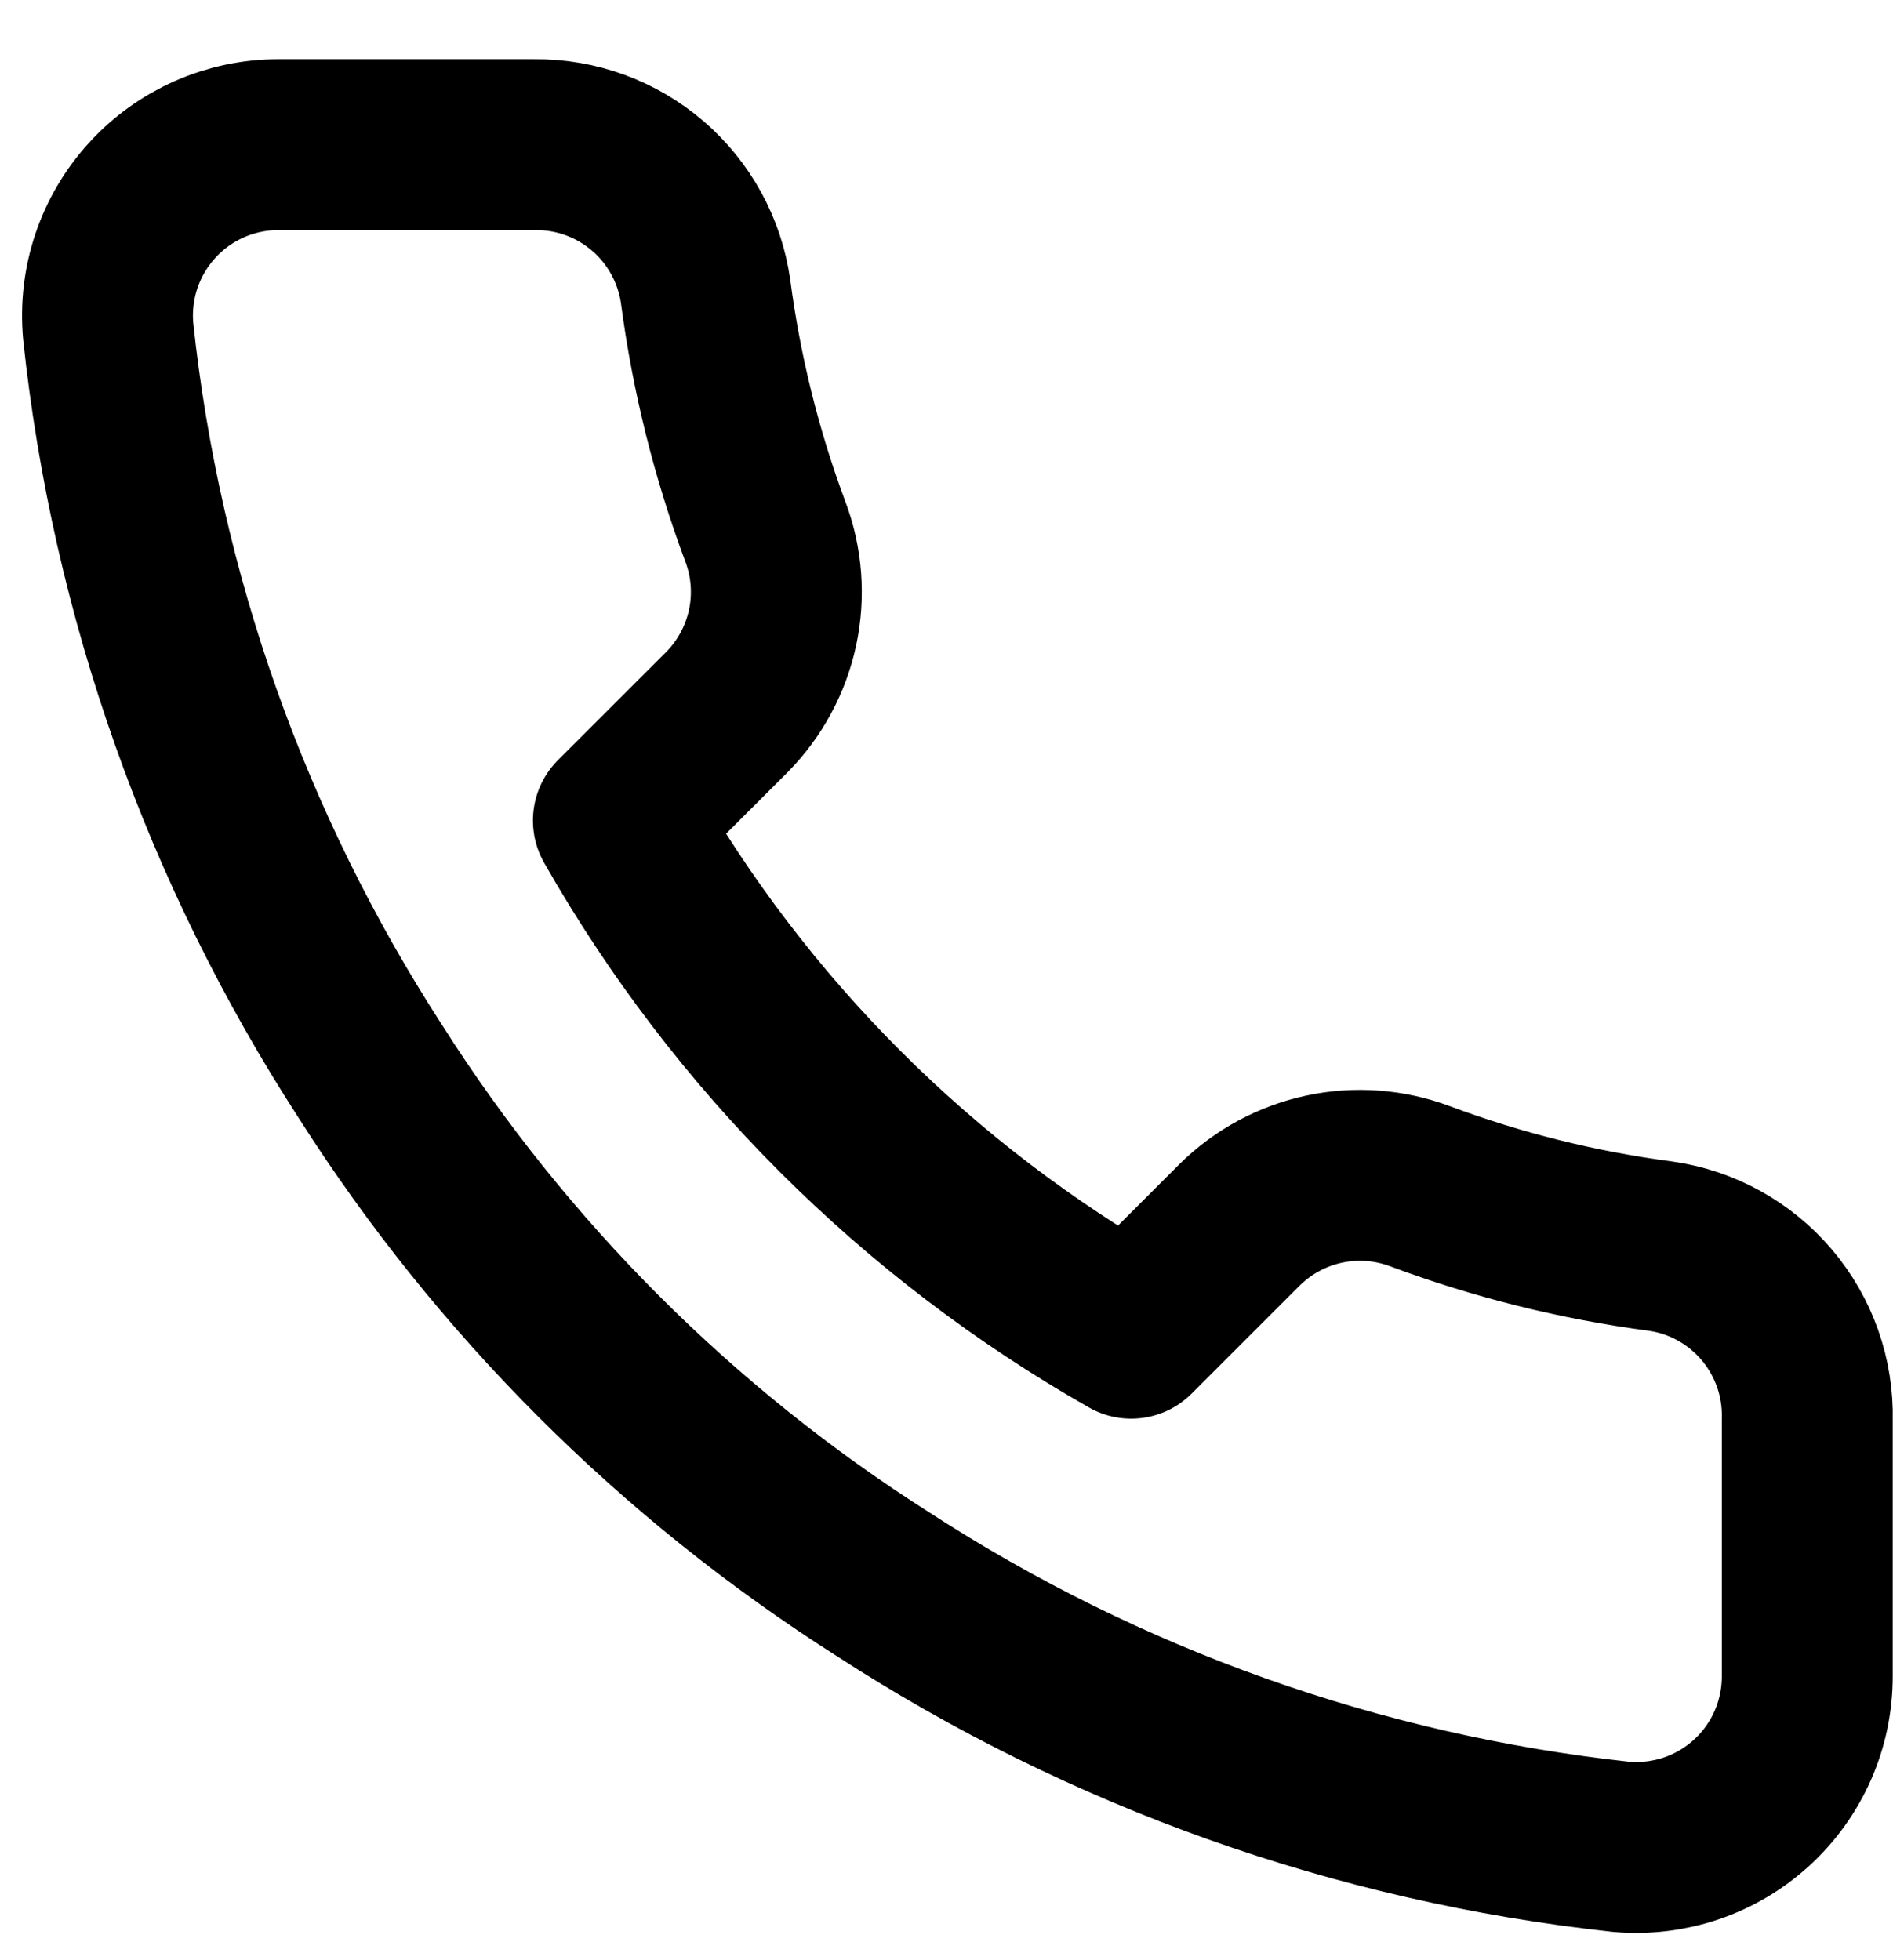 <svg xmlns="http://www.w3.org/2000/svg" width="28" height="29" viewBox="0 0 28 29" fill="none">
  <path d="M26.732 21.001V24.793C26.733 25.145 26.661 25.494 26.52 25.817C26.379 26.139 26.172 26.429 25.912 26.667C25.653 26.905 25.347 27.086 25.013 27.199C24.68 27.311 24.326 27.353 23.976 27.322C20.086 26.899 16.349 25.57 13.066 23.441C10.012 21.5 7.422 18.91 5.481 15.856C3.345 12.558 2.015 8.803 1.6 4.896C1.569 4.546 1.61 4.194 1.722 3.861C1.834 3.528 2.014 3.223 2.251 2.964C2.487 2.704 2.776 2.497 3.097 2.355C3.418 2.214 3.765 2.14 4.116 2.14H7.908C8.522 2.134 9.117 2.351 9.582 2.751C10.047 3.151 10.351 3.707 10.437 4.314C10.597 5.528 10.893 6.719 11.321 7.866C11.492 8.319 11.528 8.811 11.428 9.283C11.327 9.756 11.092 10.19 10.753 10.534L9.147 12.139C10.947 15.304 13.567 17.924 16.732 19.724L18.337 18.119C18.681 17.779 19.115 17.545 19.588 17.444C20.061 17.343 20.552 17.38 21.005 17.55C22.152 17.978 23.343 18.275 24.557 18.435C25.171 18.521 25.732 18.831 26.133 19.304C26.534 19.777 26.747 20.381 26.732 21.001Z" stroke="currentColor" stroke-width="2.528" stroke-linecap="round" stroke-linejoin="round"/>
</svg>